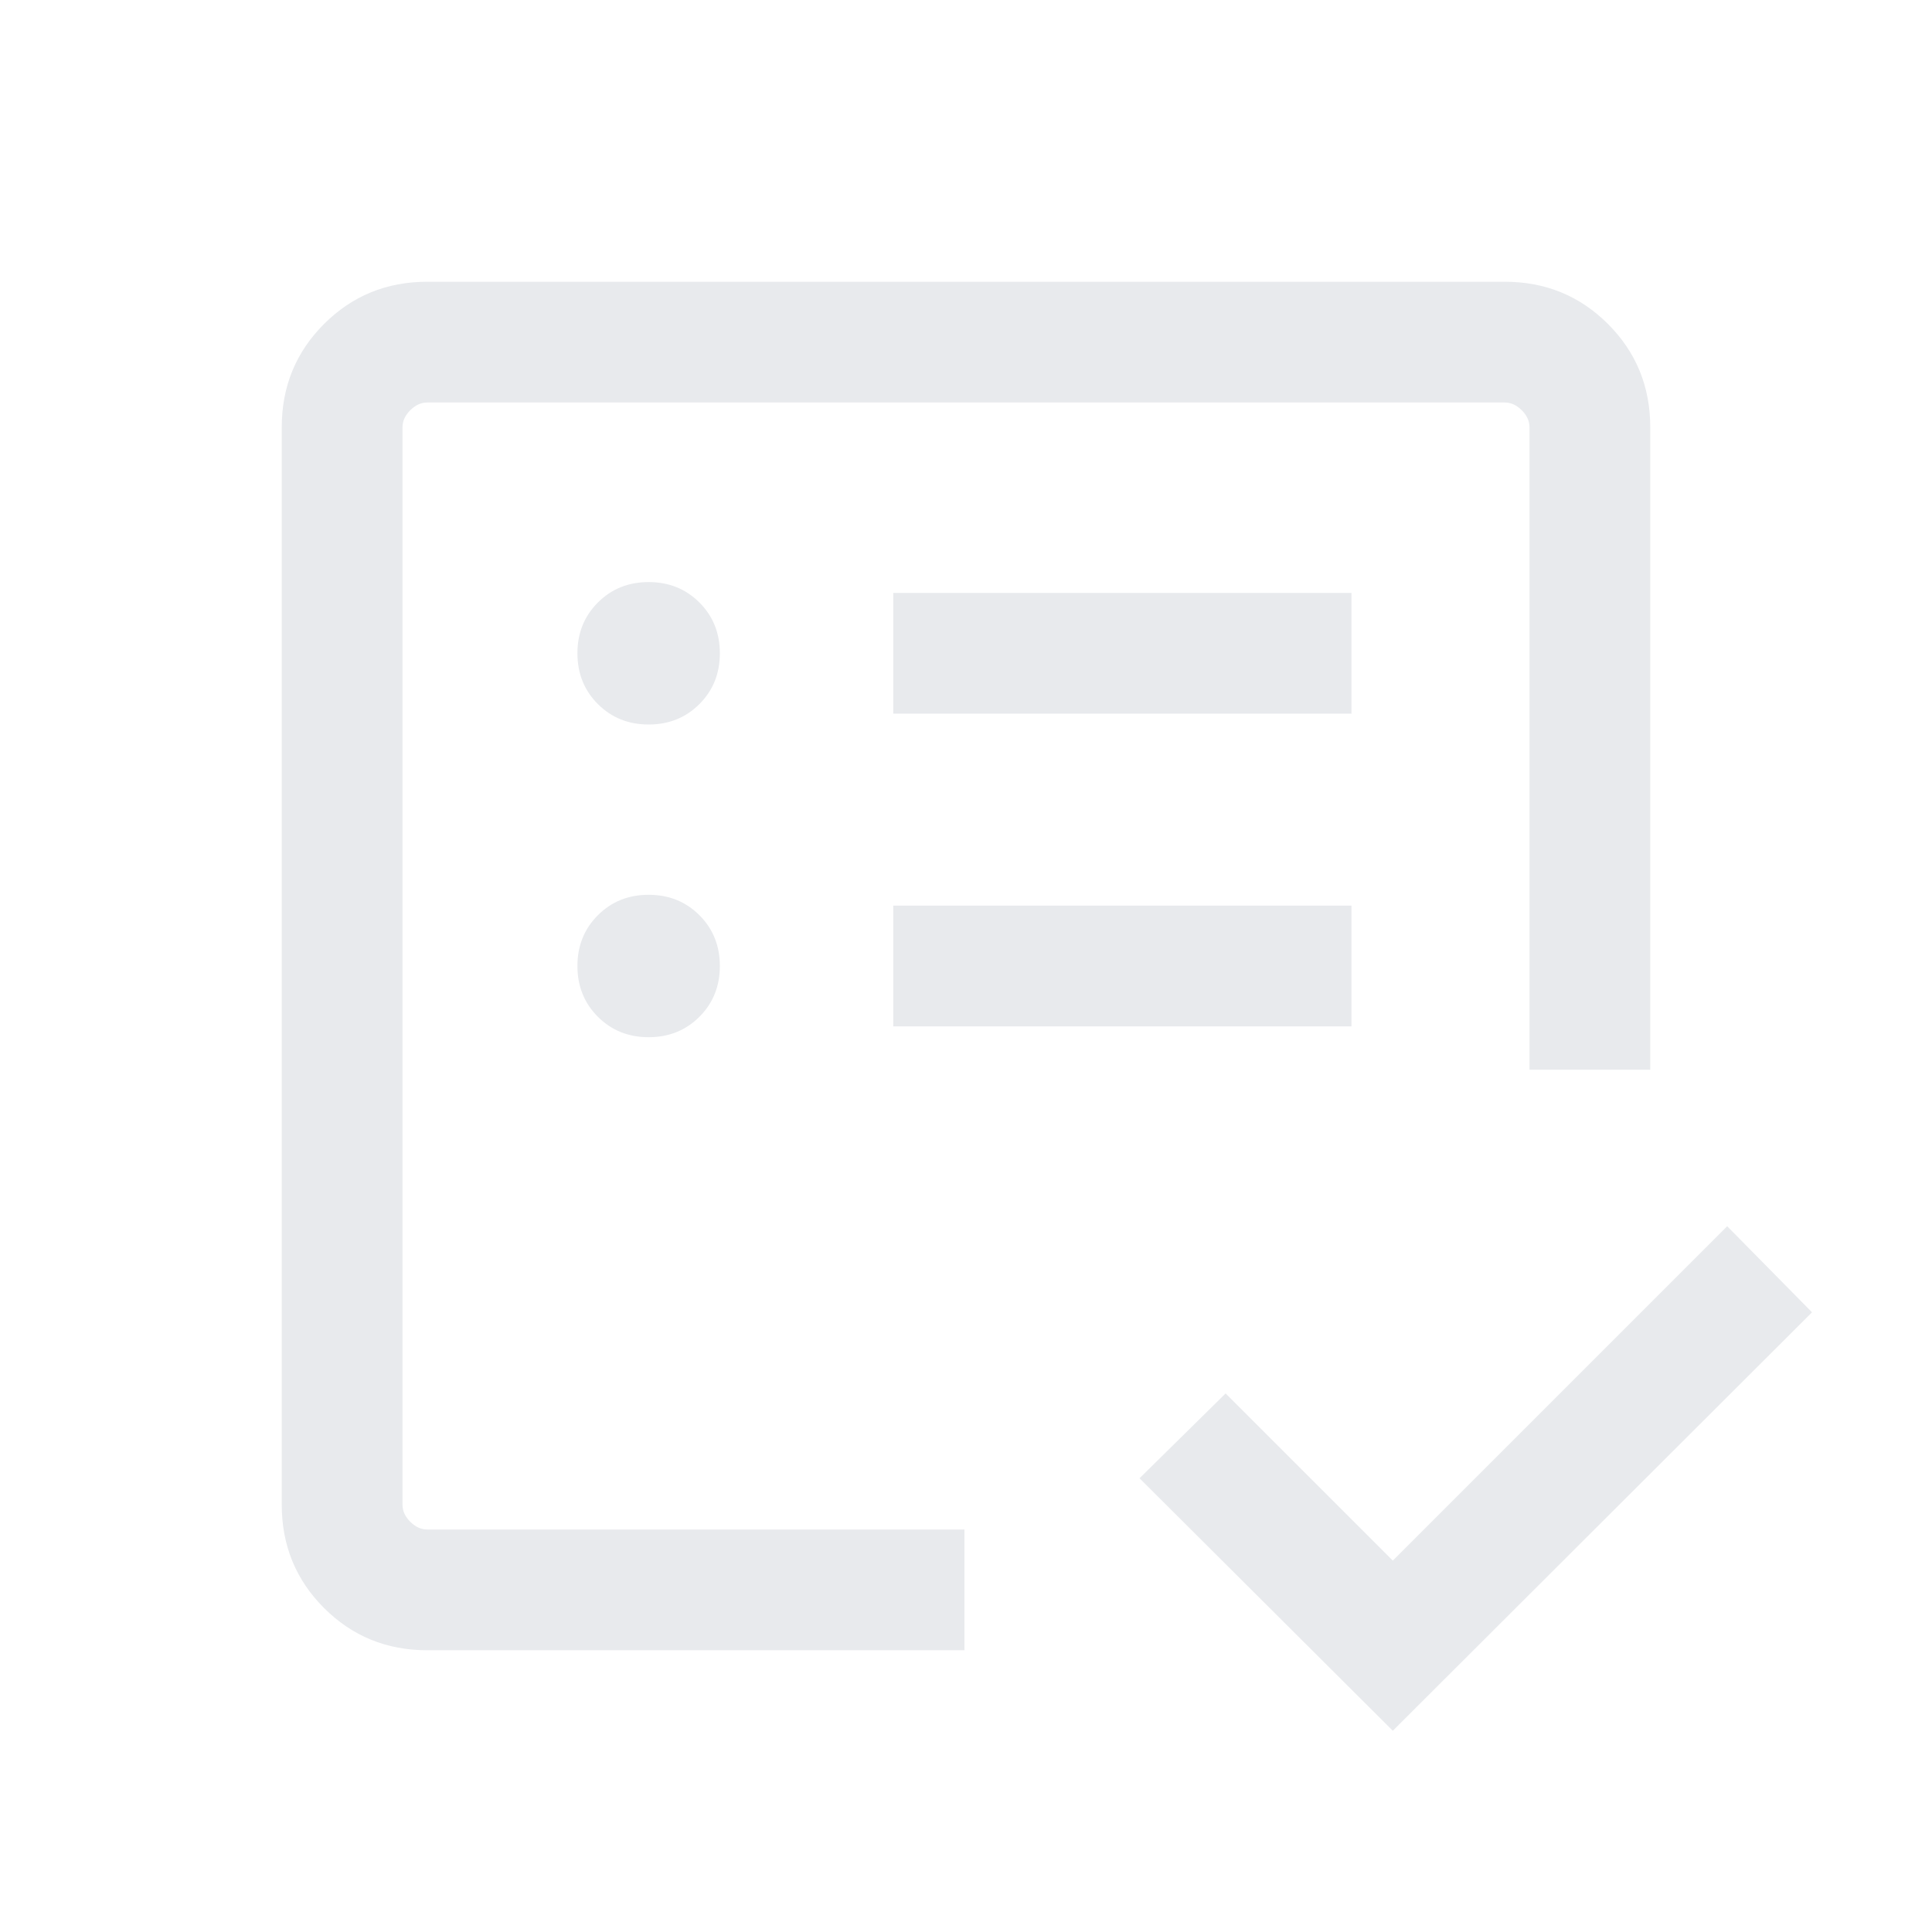 <svg xmlns="http://www.w3.org/2000/svg" height="24px" viewBox="0 -960 960 960" width="24px" fill="#e8eaed"><path d="M200-200v-560 451.69-83.07V-200Zm12.31 60Q182-140 161-161q-21-21-21-51.31v-535.38Q140-778 161-799q21-21 51.31-21h535.38Q778-820 799-799q21 21 21 51.31v319.23h-60v-319.23q0-4.62-3.85-8.46-3.84-3.85-8.46-3.85H212.31q-4.62 0-8.46 3.85-3.85 3.84-3.85 8.46v535.38q0 4.62 3.85 8.46 3.84 3.85 8.46 3.85h266.92v60H212.31Zm479.77 40L566.23-225.46 609-267.61l83.08 83.07 166.15-166.15 42.15 42.77L692.08-100ZM322.31-444.62q15.07 0 25.23-10.15 10.15-10.15 10.15-25.23t-10.15-25.23q-10.16-10.15-25.23-10.15-15.08 0-25.23 10.15-10.16 10.15-10.16 25.23t10.16 25.23q10.15 10.15 25.23 10.15Zm0-155.38q15.07 0 25.23-10.15 10.15-10.16 10.15-25.23 0-15.08-10.15-25.23-10.16-10.16-25.23-10.16-15.08 0-25.23 10.16-10.16 10.15-10.16 25.23 0 15.07 10.16 25.23Q307.23-600 322.31-600Zm121.54 150h227.69v-60H443.85v60Zm0-155.39h227.69v-59.99H443.85v59.99Z"/></svg>